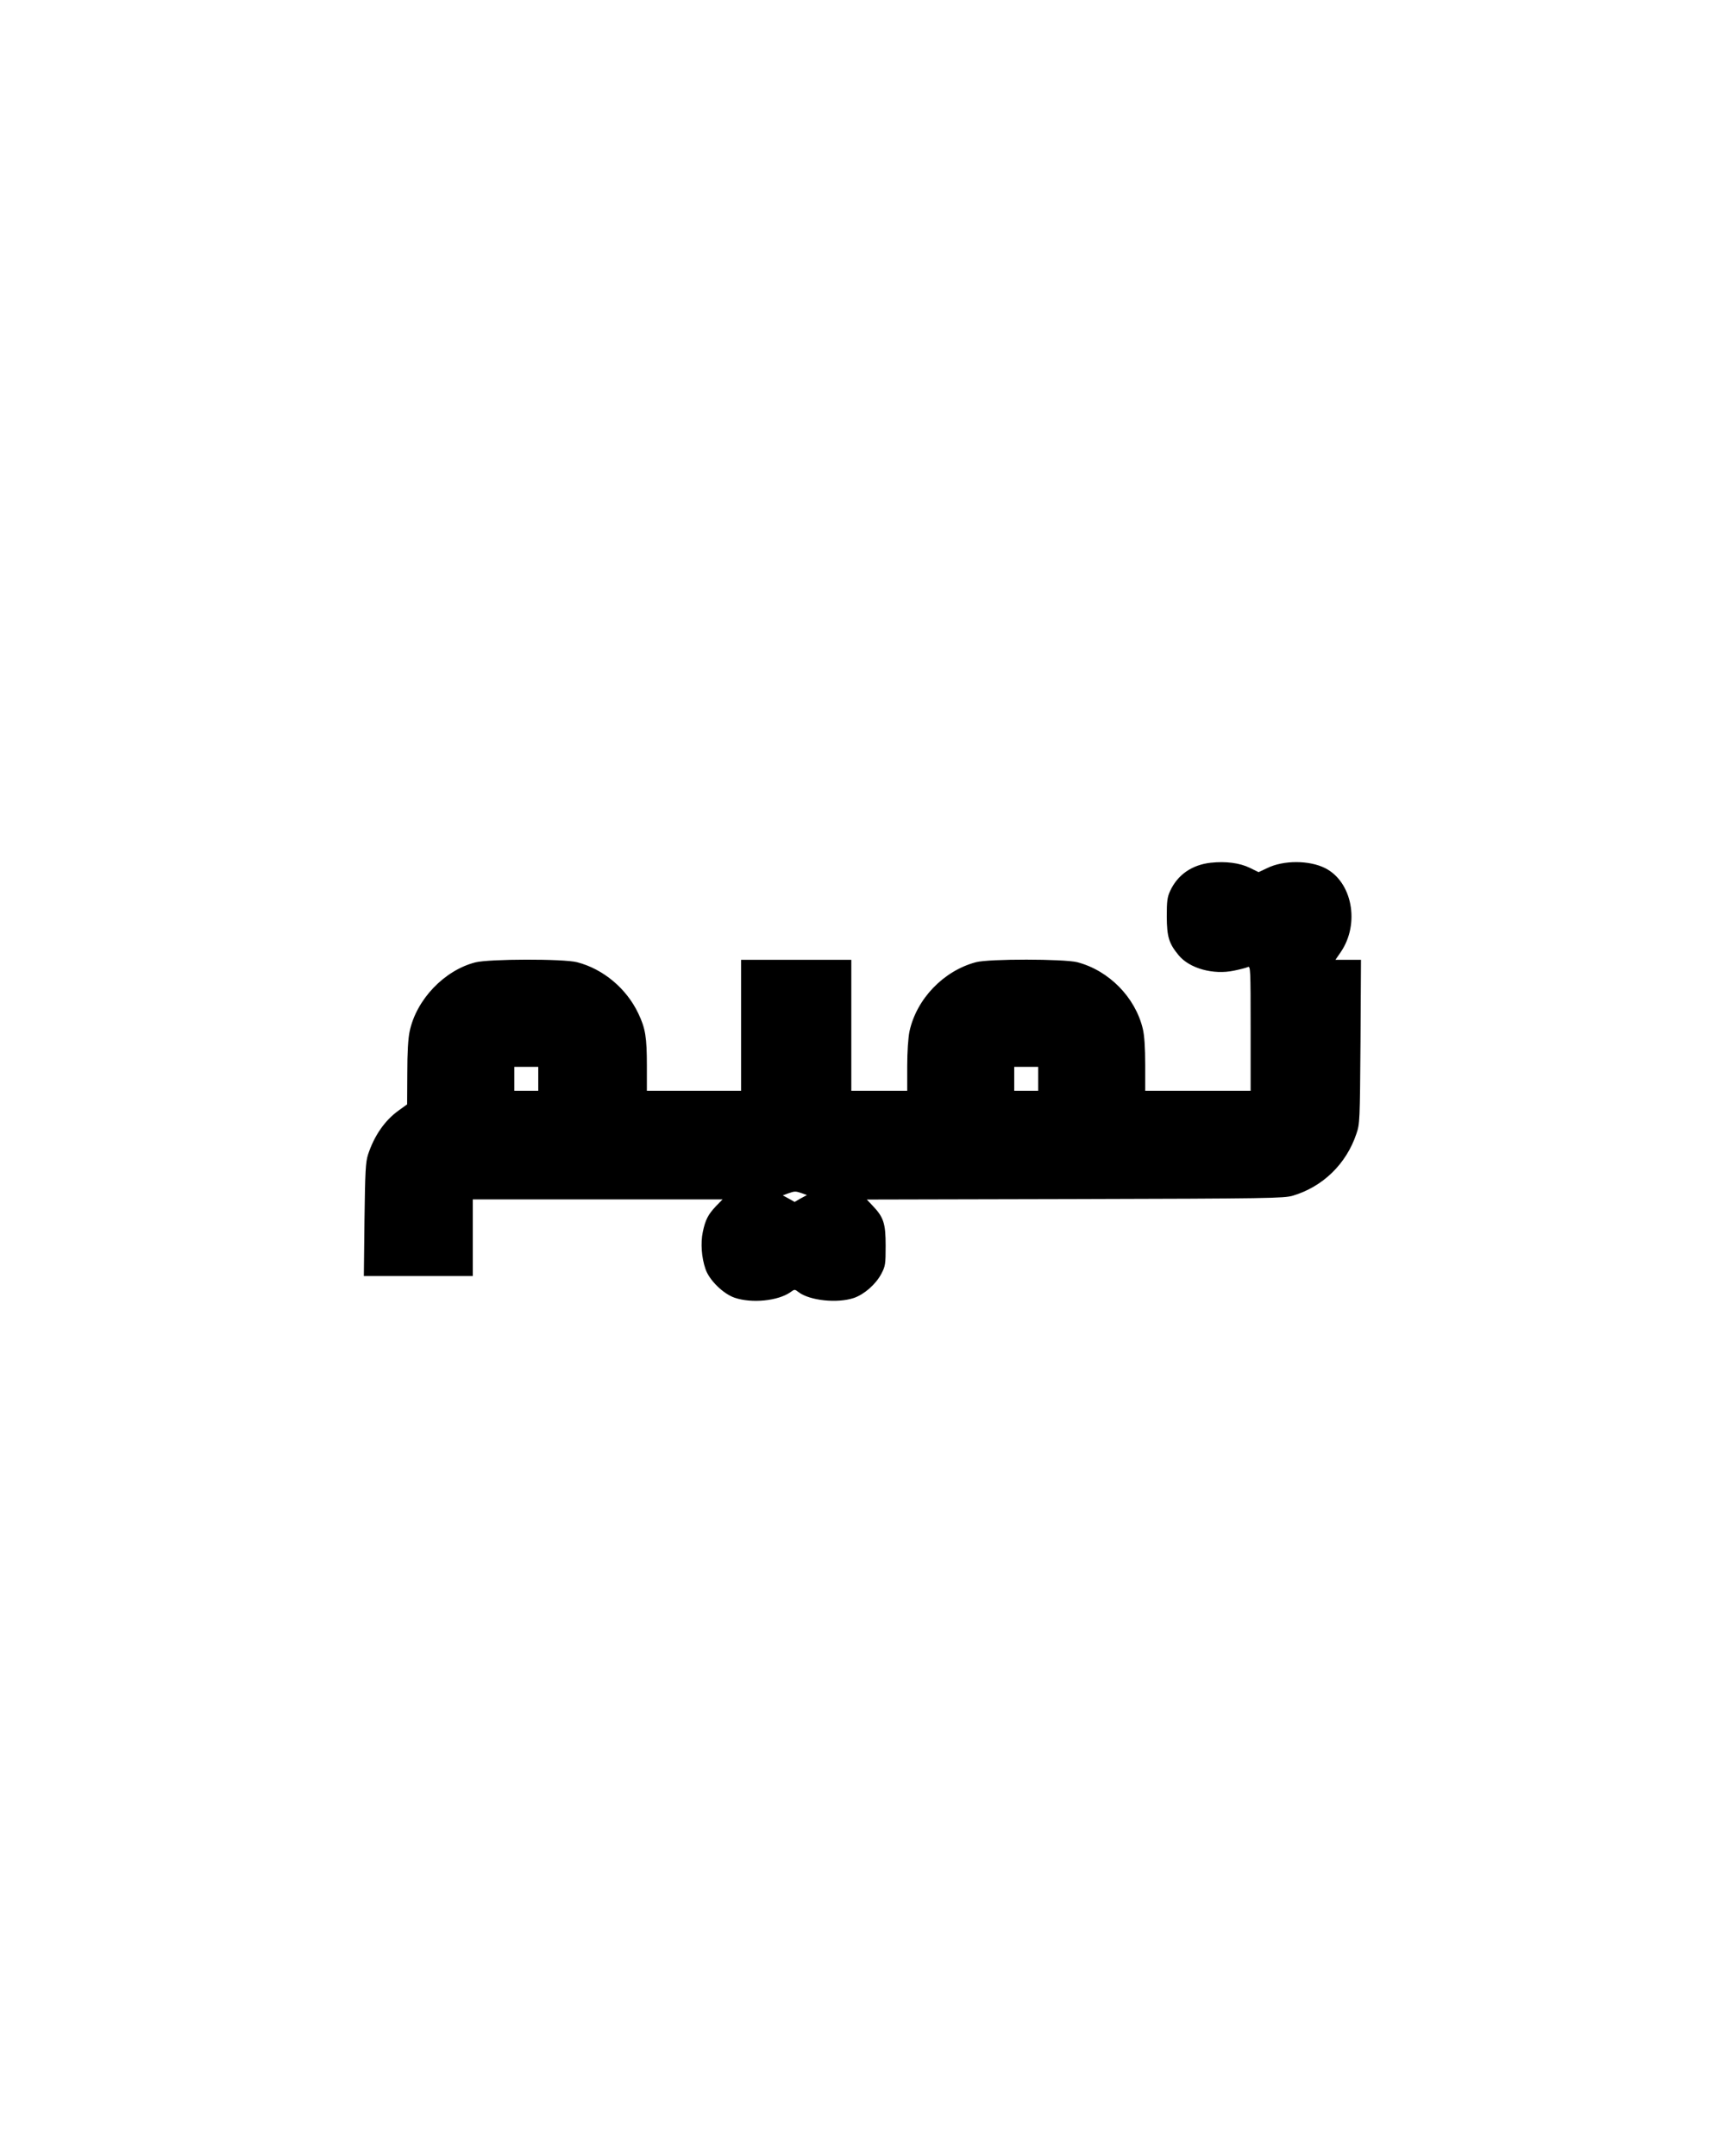 <?xml version="1.0" encoding="UTF-8" standalone="yes"?>
<svg version="1.0" xmlns="http://www.w3.org/2000/svg" width="1080" height="1350" viewBox="0 0 1080 1350" preserveAspectRatio="xMidYMid meet">
  <g transform="translate(0,1350) scale(0.1,-0.1)" fill="#000000" stroke="none">
    <path d="M7581 8098 c-118 -13 -208 -75 -255 -177 -18 -39 -21 -65 -21 -161 1
-126 13 -167 74 -241 68 -83 217 -124 346 -97 39 8 78 18 88 23 16 7 17 -15
17 -384 l0 -391 -330 0 -330 0 0 163 c0 107 -5 183 -15 225 -47 197 -212 365
-410 417 -83 21 -554 22 -635 0 -203 -54 -372 -230 -416 -434 -8 -40 -14 -126
-14 -218 l0 -153 -175 0 -175 0 0 410 0 410 -345 0 -345 0 0 -410 0 -410 -295
0 -295 0 0 154 c0 182 -9 237 -54 331 -74 156 -220 278 -383 320 -84 22 -550
21 -637 -1 -195 -50 -369 -233 -411 -431 -10 -45 -15 -134 -15 -263 l-1 -195
-54 -39 c-86 -62 -152 -157 -191 -276 -15 -47 -18 -104 -22 -407 l-4 -353 341
0 341 0 0 240 0 240 782 0 782 0 -41 -42 c-50 -53 -67 -86 -83 -163 -14 -68
-8 -159 17 -231 23 -69 110 -155 183 -180 107 -36 271 -20 349 35 26 19 27 19
51 0 70 -53 243 -71 347 -36 65 23 136 85 171 151 25 48 27 59 27 176 0 141
-13 179 -83 252 l-35 37 1304 3 c1211 3 1308 5 1363 21 188 56 335 199 398
387 22 63 22 81 26 578 l3 512 -80 0 -80 0 35 51 c119 177 70 437 -99 523 -99
50 -261 51 -364 0 l-53 -25 -55 27 c-64 31 -151 42 -244 32z m-4211 -1353 l0
-75 -75 0 -75 0 0 75 0 75 75 0 75 0 0 -75z m3130 0 l0 -75 -75 0 -75 0 0 75
0 75 75 0 75 0 0 -75z m-1481 -716 l33 -12 -39 -21 -38 -22 -37 21 -37 20 32
12 c42 15 48 15 86 2z"/>
  </g>
</svg>